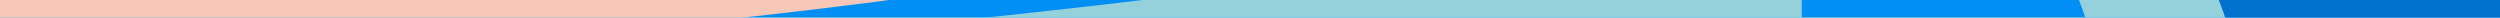 <svg width="852" height="6" fill="none" xmlns="http://www.w3.org/2000/svg"><g clip-path="url(#clip0)"><g clip-path="url(#clip1)"><path d="M3155.86-43.97l-593.87-72.347-867.11-105.628c.45-.084.45-.168.9-.252 1.34-.335 2.23-.671 3.58-1.006 3.13-.838 5.81-1.677 8.94-2.515 1.79-.503 4.03-1.006 5.81-1.593 2.69-.67 4.92-1.341 7.61-2.012 2.23-.503 4.02-1.089 6.26-1.592 2.68-.671 5.36-1.426 8.05-2.096 1.79-.419 3.57-.922 5.36-1.342 4.03-1.006 8.05-2.012 12.08-2.934.44-.167.89-.251 1.79-.419 255.79-59.94 672.12-84.754 1056.26-66.814 26.83 1.258 42.04 6.455 34.43 11.401l-93.91 58.347 35.33-2.682 543.34-40.994c25.49-1.928 37.56-7.461 26.38-12.156-226.28-92.382-798.23-136.646-1308.48-100.095a1226.28 1226.28 0 00-26.83-6.287c-8.5-1.928-16.99-3.773-25.94-5.617l-473.12-98.838-690.467-144.191c-3.577.587-7.154 1.174-10.732 1.845-2.236.419-4.472.754-6.708 1.09-138.182 24.311-232.986 54.071-283.072 85.927-.894.419-1.342.922-2.236 1.341-1.341.923-2.683 1.845-4.025 2.683-1.788 1.341-4.024 2.683-5.813 4.108-25.937 19.616-35.775 39.82-29.067 59.94v.251c.447 1.258.894 2.599 1.789 3.856.447.671.447 1.258.894 1.928.447.755.894 1.593 1.342 2.348.894 1.257 1.788 2.599 2.235 3.856 0 .168 0 .335.448.503 4.025 5.784 9.391 11.485 16.099 17.186 37.564 31.269 116.717 61.281 239.247 86.849L1493.2-217.335c-25.94 6.623-54.11 12.994-84.07 19.03l423.94 62.287c-135.95-19.449-299.62-32.862-481.18-37.724L256.272-202.916l-355.07-9.473v-77.963h8.05c5.366 0 10.732 0 16.546.084 3.577 0 6.708 0 10.285.083 4.472 0 8.497.084 12.969.084 3.577 0 7.155.084 10.285.084 4.472.084 8.944.084 13.863.168 3.13 0 5.813.084 8.944.084 6.708.083 13.416.167 19.676.335.895 0 1.789 0 2.683.084 16.994.335 33.54.67 50.086 1.173-70.656-10.73-149.809-19.868-237.458-26.993L-1197.1-398.16l-472.68-38.73 347.92-146.455c-4.48-.335-8.95-.67-12.97-1.089-2.69-.252-5.37-.42-8.05-.671-174.41-13.748-358.2-17.772-533.95-13.413-2.68.084-4.92.168-7.6.168-4.92.167-9.84.251-14.76.419-7.6.251-14.75.419-22.36.67-105.98 3.521-208.39 10.144-303.64 19.533-.45.084-.89.084-1.34.168-6.26.587-12.08 1.257-18.34 1.844-3.13.335-5.81.587-8.94.922-3.58.419-7.15.755-11.18 1.174-5.81.671-11.63 1.341-17.89 2.012-.89.084-1.34.168-2.23.251-26.39 3.018-52.32 6.288-76.92 9.809-137.29 19.197-250.87 45.017-325.11 76.371l-450.32 189.543-82.28 34.623 560.78 48.119-675.71 146.622c-.45-.084-.89-.167-1.34-.167-1.79-.252-3.13-.503-4.92-.755-4.03-.67-8.05-1.341-12.07-2.012-2.69-.419-4.92-.838-7.61-1.257-3.13-.587-6.26-1.09-9.39-1.677-2.68-.42-4.92-.922-7.6-1.341-3.13-.587-6.71-1.174-9.84-1.76-2.23-.42-4.47-.755-6.26-1.174-4.47-.923-9.39-1.76-13.86-2.683l-1.79-.335c-50.53-9.976-94.81-20.791-131.92-32.192-308.56 61.533-376.09 156.263-132.82 232.298l364.02 113.928 57.68 18.024c.45-.755.9-1.593 1.34-2.348.45-.67.9-1.257 1.35-1.928.44-.838 1.34-1.676 1.79-2.599.44-.586.89-1.089 1.34-1.676.89-1.258 1.79-2.431 3.13-3.689 0-.168.44-.335.44-.503 45.17-50.215 192.3-93.389 397.56-122.394l31.75-13.916c-5.37-24.647 13.86-49.461 57.68-72.85l-181.55-56.755c131.92 6.875 269.2 8.803 403.81 5.701l174.85-77.293c-64.84 29.677-91.23 62.79-68.42 96.91l135.5 205.891c-3.13.167-6.26.419-8.94.587l21.91 18.694 31.3 47.617-1007.52-13.162c-.45.922-.45 1.76-.89 2.682 0 .587-.45 1.09-.45 1.677-8.95 35.461 33.99 69.162 116.27 98.586 1.34.42 2.23.839 3.58 1.258 2.23.838 4.47 1.677 7.15 2.515 3.58 1.257 7.16 2.431 11.18 3.688 54.11 17.437 122.08 33.282 202.13 46.779.45.083.9.083 1.34.167 5.37.839 10.29 1.761 15.65 2.599 2.69.419 4.92.838 7.61 1.258 3.13.503 6.26 1.006 9.83 1.509 5.37.838 10.74 1.592 16.1 2.431.9.083 1.34.167 2.24.335 24.15 3.605 49.64 7.042 75.57 10.227 143.11 17.521 311.7 28.671 494.6 31.018l1104.11 14.168c32.65 42.922-10.73 87.939-138.63 127.508-14.31 4.443-45.61 5.617-68.42 2.767l-93.91-11.821-18.78 16.012c4.47.168 9.39.335 13.86.587 2.69.084 5.82.251 8.5.335 185.58 6.874 369.83 3.94 537.523-6.958 2.236-.168 4.919-.335 7.155-.503 4.919-.335 9.391-.587 14.31-.922 7.155-.503 13.863-1.006 21.018-1.509 100.171-7.461 193.634-17.772 276.364-30.515-16.099 2.432-32.198 4.779-48.744 7.042l-.447.168-194.975 103.532c-8.944 4.862 4.919 10.228 31.303 11.737 413.651 23.305 850.11-4.527 1106.797-65.305-127.449-6.875-248.19-18.359-354.175-34.12-21.465-3.185-24.148-9.138-6.26-13.078l647.979-138.993 556.752 163.304c4.03-.502 8.05-1.005 12.07-1.508 2.69-.336 4.92-.587 7.61-.923 157.41-19.784 276.36-46.275 353.72-76.203.9-.419 2.24-.838 3.14-1.257 2.23-.839 4.47-1.677 6.26-2.515 3.13-1.258 6.26-2.599 9.39-3.856 42.93-18.527 69.76-38.228 80.49-58.264v-.251c.45-1.257 1.34-2.599 1.79-3.856.45-.587.45-1.258.89-1.845.45-.754.45-1.592.9-2.347.45-1.257.45-2.599.89-3.856v-.503c.9-5.785.45-11.653-1.34-17.437-9.84-32.024-62.16-64.048-160.99-92.97l-421.7-123.652-795.998 126.419 124.319 36.467 221.807 64.969-638.141 35.042c-21.018 1.174-42.036-.503-53.663-3.605l-373.852 76.622c114.034-23.975 197.658-53.484 237.011-87.101l73.34-62.371c-78.259 8.132-160.989 14.168-245.508 18.192 123.424-5.868 240.141-16.012 343.889-29.844l5.367-.755c.894-.084 1.341-.167 2.236-.251 25.043-3.437 49.638-7.042 72.892-10.814 129.238-21.042 232.092-48.372 294.251-80.731l723.908-188.624 46.632-81.961 135.92-12.095 31.3.838 1023.62 27.245c0 .084 0 .168-.45.335-.44.42-.45.755-.89 1.174-.9 1.006-1.79 2.012-2.69 3.018-.44.67-1.34 1.258-1.78 1.844-.9.839-1.35 1.593-2.24 2.348-.45.67-1.34 1.257-1.79 1.928-.89.838-1.79 1.676-2.68 2.515-.45.587-1.34 1.09-1.79 1.676-1.34 1.174-3.13 2.431-4.47 3.605 0 .168-.45.335-.45.503-2.68 2.18-5.81 4.36-8.94 6.455l725.34 88.359 491.01 59.856c23.26 2.766 54.12 1.509 67.98-2.934 275.47-88.778 133.71-203.46-330.92-260.13zM-579.528 566.158l-1.788.335c.447-.084 1.341-.168 1.788-.335zm-16.993 3.018c-3.13.503-6.261 1.089-9.391 1.592 3.13-.586 6.261-1.089 9.391-1.592zm-931.499-786.175h1.79c2.24-.084 4.02-.084 6.26-.168 5.37-.084 10.73-.252 16.1-.335 3.58-.084 6.71-.084 10.28-.168 4.48-.084 8.5-.168 12.97-.168 3.58-.084 7.16-.084 10.29-.167 4.47-.084 8.94-.084 13.86-.168 3.13 0 5.81-.084 8.95-.084 6.7-.084 13.41-.084 19.67-.168h2.68c409.18-1.844 778.564 41.916 952.521 108.563 12.074 4.61.894 10.227-24.596 12.24l-635.905 51.304v29.844l387.715 11.82c27.726.839 46.06 5.953 39.352 11.15-53.215 41.832-211.968 76.79-427.067 93.137v11.318c-58.13 2.347-117.61 3.688-177.53 4.108-1.35-2.683-2.69-5.282-4.48-7.964l-212.86-324.094zm577.324 10.646c-.447.168-.894.252-1.341.419 0-.167.894-.251 1.341-.419zm-291.564 367.687c-22.81-3.102-26.84-9.222-8.5-13.246 187.37-41.497 498.617-59.101 787.949-39.652l-241.483 126.167-537.966-73.269zm-496.39 70.921c.45-5.197 24.15-9.221 51.43-8.886 0 0 698.96 6.791 694.936 7.88l287.543 3.27L-1054 416.937c-.44 0-.89-.084-1.34-.084-1.79-.167-4.02-.251-5.81-.419-4.92-.335-10.29-.671-15.21-1.09-3.13-.251-6.26-.503-9.39-.67-4.02-.336-8.05-.587-12.07-.923-3.13-.251-6.26-.503-9.84-.754-4.02-.335-8.5-.671-12.52-1.006-2.68-.252-5.37-.419-8.05-.671-6.26-.503-12.07-1.006-17.89-1.593-.89-.083-1.79-.167-2.23-.251-370.28-32.778-594.77-103.029-590.3-177.221zm3690.67-348.321l-14.76-2.766c4.92.838 9.84 1.76 14.76 2.766zm-264.74-103.616c-1.79.503-3.13.922-4.92 1.425 1.79-.503 3.58-.922 4.92-1.425zm242.83 99.508l-8.95-1.676c3.13.503 5.82 1.09 8.95 1.676zm-24.15-4.359l-1.79-.335c.45.167 1.34.251 1.79.335zM-122.052-290.268h8.944c-3.13-.084-5.813-.084-8.944 0zm-2897.798-27.33c-15.2-4.443-7.15-10.395 17.89-12.91 254.45-26.071 578.66-21.461 811.2 16.18l-467.76 101.436-361.33-104.706zm-296.93 254.095c-2.24-.336-4.47-.755-6.71-1.09 1.79.419 4.47.754 6.71 1.09zm998.13-50.551c-.45.168-.9.252-1.34.419.44-.167.89-.335 1.34-.419zm1824.983 538.452c2.683-.084 4.919-.168 7.602-.335-2.683.167-5.366.251-7.602.335zM1952.91-115.898c76.03 14.838 137.29 31.52 183.35 49.377-46.95-18.108-109.11-34.79-183.35-49.377zm183.35 49.377c3.13 1.257 6.71 2.515 9.84 3.856-3.13-1.257-6.26-2.599-9.84-3.856zm15.65 6.455c.9.419 2.24.838 3.13 1.257-.89-.419-1.78-.838-3.13-1.257z" fill="#018FF6"/><path d="M567.306-143.886L1821.36-8.768c-426.45 35.4-812.5 86.002-1136.572 148.364C755.476 43.154 711.79-53.41 567.306-143.886z" fill="#95D1DA"/><path d="M614.045-34.59V53.97c-123.711-16.786-263.918-28.94-411.857-35.887C360.436 6.024 500.127-12.112 614.045-34.589z" fill="#95D1DA"/><path d="M614.962-143.886L1869.01-8.768c-426.45 35.4-812.49 86.002-1136.567 148.364 70.689-96.442 27.003-193.006-117.481-283.482z" fill="#0071CC"/><path d="M-19.635 23.239c63.5-1.51 124.319-4.443 181.112-8.802C376.128-1.827 535.328-36.868 588.544-78.701c6.708-5.197-11.18-10.31-39.353-11.15L161.477-101.67l-268.762-8.216 87.65 133.125z" fill="#F7C7B7"/><path d="M1098.09 177.745c69.16-7.958 133.79-17.407 192.45-28.402L922.417 95.28c-22.49-3.33-25.959-9.513-7.207-13.499 29.287-6.353 60.931-12.252 94.13-17.783 70.14-11.758 148.45-21.633 231.74-29.469l131.41-100.496 276.81 79.462c112.53-1.473 227.77.35 341.27 5.693 12.1.605 23.8 1.167 35.67 1.847.8.087 1.84.099 2.65.186 6.33.383 13.31.735 19.64 1.119 3.05.229 5.94.34 8.99.57l13.48.853c3.68.198 6.74.427 10.19.7 4.09.241 8.35.601 12.44.842 3.05.23 6.74.428 9.79.657l15.9 1.115c2.25.142 3.86.316 6.1.459.41.043.81.087 1.85.098L1727.28 213.72l-12.2 5.693-133.29 62.133-2.21 1.063-544.5-18.517c-2.69-1.392-5.78-2.827-8.46-4.219 54.01-26.019 79.23-53.845 71.47-82.127z" fill="#FF9B07"/></g></g><defs><clipPath id="clip0"><path fill="#fff" d="M0 0h852v6H0z"/></clipPath><clipPath id="clip1"><path fill="#fff" transform="translate(-1060.98 -51.6)" d="M0 0h2044.8v179.4H0z"/></clipPath></defs></svg>
